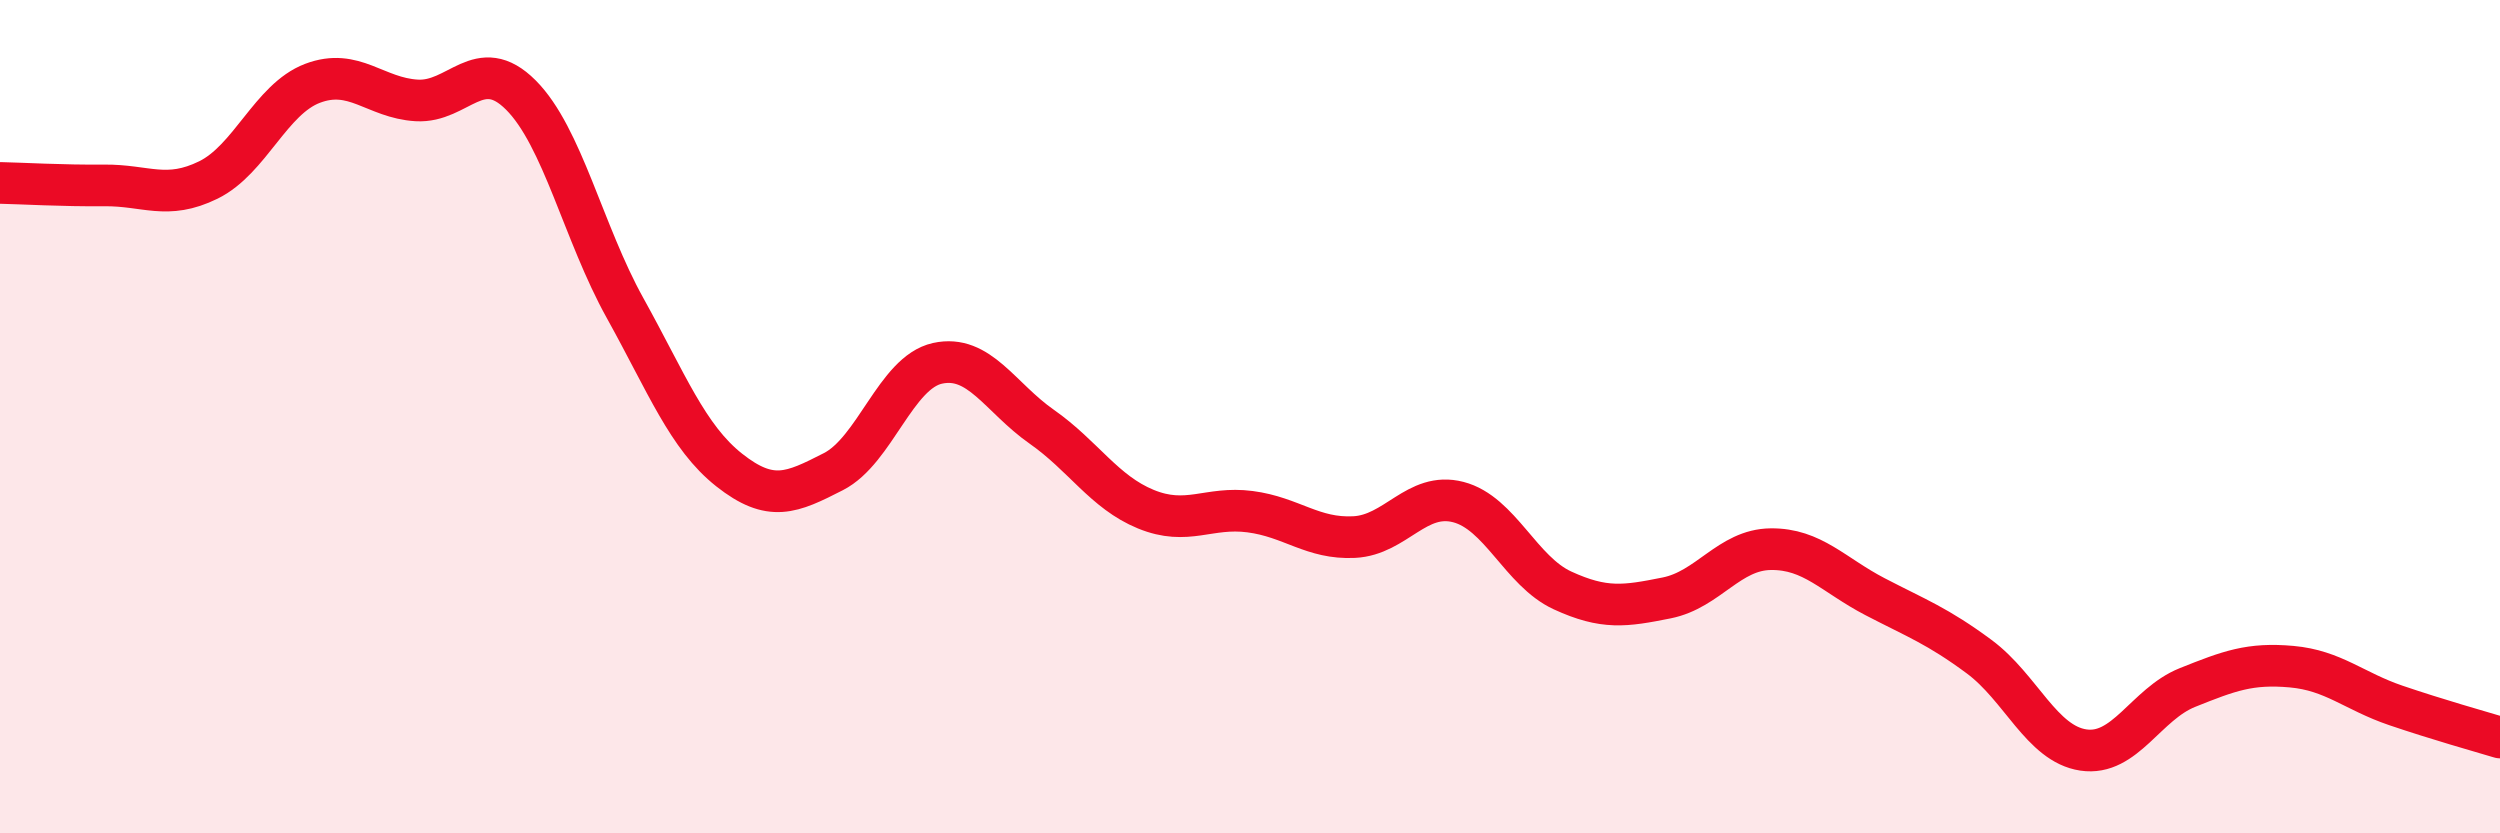 
    <svg width="60" height="20" viewBox="0 0 60 20" xmlns="http://www.w3.org/2000/svg">
      <path
        d="M 0,4.39 C 0.5,4.4 1.5,4.46 2.5,4.45 C 3.5,4.44 4,4.81 5,4.32 C 6,3.83 6.5,2.38 7.5,2 C 8.5,1.62 9,2.35 10,2.41 C 11,2.47 11.5,1.28 12.5,2.28 C 13.5,3.28 14,5.59 15,7.39 C 16,9.19 16.5,10.49 17.5,11.28 C 18.5,12.07 19,11.83 20,11.32 C 21,10.81 21.5,8.94 22.5,8.72 C 23.5,8.5 24,9.54 25,10.24 C 26,10.94 26.5,11.81 27.5,12.22 C 28.5,12.63 29,12.15 30,12.28 C 31,12.41 31.5,12.94 32.5,12.89 C 33.5,12.84 34,11.79 35,12.05 C 36,12.31 36.5,13.71 37.5,14.17 C 38.5,14.63 39,14.55 40,14.35 C 41,14.15 41.5,13.19 42.5,13.18 C 43.5,13.17 44,13.8 45,14.32 C 46,14.84 46.5,15.02 47.5,15.76 C 48.5,16.5 49,17.85 50,18 C 51,18.15 51.5,16.9 52.5,16.5 C 53.5,16.1 54,15.91 55,16 C 56,16.09 56.5,16.59 57.5,16.93 C 58.5,17.27 59.5,17.55 60,17.7L60 20L0 20Z"
        fill="#EB0A25"
        opacity="0.1"
        stroke-linecap="round"
        stroke-linejoin="round"
      />
      <path
        d="M 0,4.39 C 0.5,4.4 1.5,4.46 2.5,4.45 C 3.5,4.44 4,4.81 5,4.32 C 6,3.83 6.5,2.38 7.5,2 C 8.5,1.62 9,2.35 10,2.41 C 11,2.47 11.5,1.28 12.5,2.28 C 13.5,3.28 14,5.59 15,7.39 C 16,9.19 16.5,10.49 17.5,11.28 C 18.5,12.07 19,11.83 20,11.32 C 21,10.81 21.5,8.94 22.5,8.72 C 23.5,8.5 24,9.54 25,10.24 C 26,10.94 26.5,11.81 27.5,12.22 C 28.5,12.63 29,12.15 30,12.28 C 31,12.41 31.5,12.94 32.5,12.89 C 33.5,12.84 34,11.79 35,12.05 C 36,12.31 36.5,13.71 37.5,14.17 C 38.5,14.63 39,14.55 40,14.35 C 41,14.15 41.5,13.19 42.5,13.18 C 43.5,13.17 44,13.8 45,14.32 C 46,14.84 46.5,15.02 47.5,15.76 C 48.5,16.5 49,17.85 50,18 C 51,18.15 51.5,16.9 52.5,16.5 C 53.5,16.1 54,15.91 55,16 C 56,16.09 56.5,16.59 57.5,16.93 C 58.5,17.27 59.5,17.55 60,17.7"
        stroke="#EB0A25"
        stroke-width="1"
        fill="none"
        stroke-linecap="round"
        stroke-linejoin="round"
      />
    </svg>
  